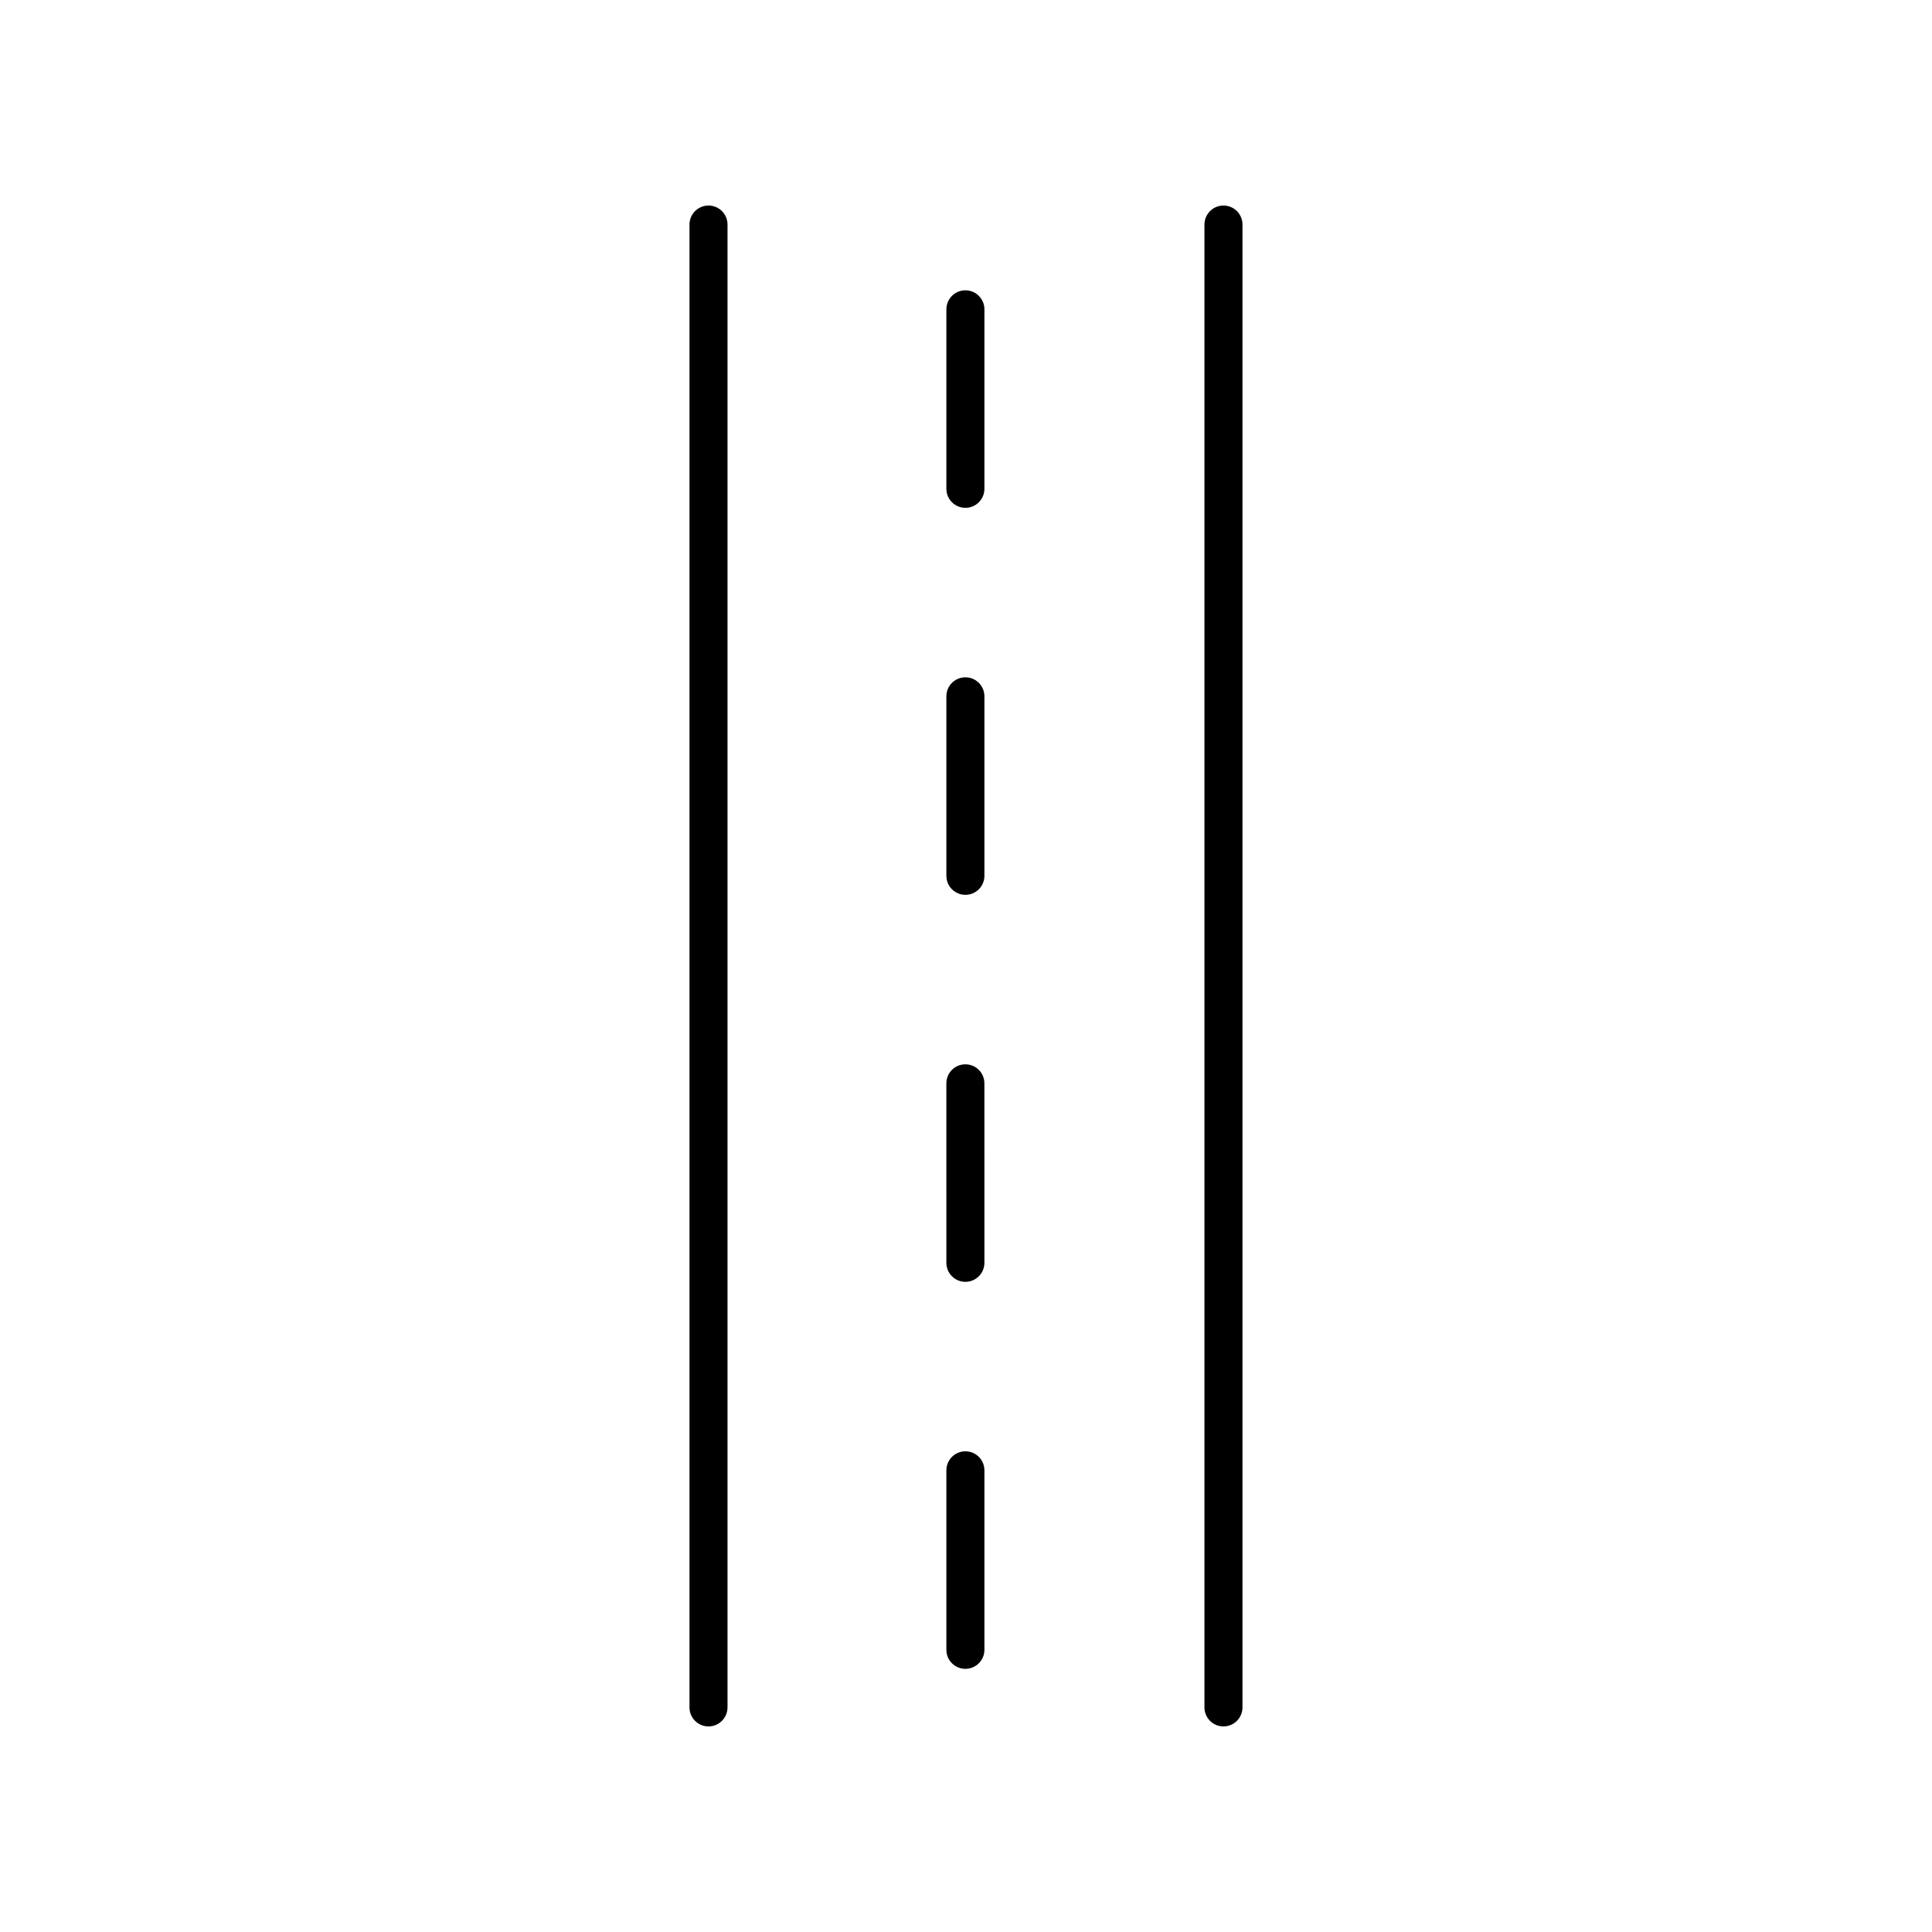 <?xml version="1.0" encoding="UTF-8"?>
<!-- Uploaded to: ICON Repo, www.svgrepo.com, Generator: ICON Repo Mixer Tools -->
<svg fill="#000000" width="800px" height="800px" version="1.1" viewBox="144 144 512 512" xmlns="http://www.w3.org/2000/svg">
 <g>
  <path d="m336.8 596.48v-392.97c0-2.785-2.254-5.039-5.039-5.039-2.781 0-5.039 2.254-5.039 5.039v392.97c0 2.785 2.254 5.039 5.039 5.039 2.785 0 5.039-2.254 5.039-5.039z"/>
  <path d="m473.27 596.48v-392.97c0-2.785-2.254-5.039-5.039-5.039-2.781 0-5.039 2.254-5.039 5.039v392.97c0 2.785 2.254 5.039 5.039 5.039 2.785 0 5.039-2.254 5.039-5.039z"/>
  <path d="m394.8 581.22c0 2.785 2.254 5.039 5.039 5.039 2.781 0 5.039-2.254 5.039-5.039v-47.566c0-2.785-2.254-5.039-5.039-5.039-2.781 0-5.039 2.254-5.039 5.039z"/>
  <path d="m394.8 478.66c0 2.785 2.254 5.039 5.039 5.039 2.781 0 5.039-2.254 5.039-5.039l-0.004-47.566c0-2.785-2.254-5.039-5.039-5.039-2.781 0-5.039 2.254-5.039 5.039z"/>
  <path d="m394.8 376.1c0 2.785 2.254 5.039 5.039 5.039 2.781 0 5.039-2.254 5.039-5.039v-47.566c0-2.785-2.254-5.039-5.039-5.039-2.781 0-5.039 2.254-5.039 5.039z"/>
  <path d="m399.84 278.58c2.781 0 5.039-2.254 5.039-5.039v-47.566c0-2.785-2.254-5.039-5.039-5.039-2.781 0-5.039 2.254-5.039 5.039v47.566c0.004 2.785 2.258 5.039 5.039 5.039z"/>
 </g>
</svg>